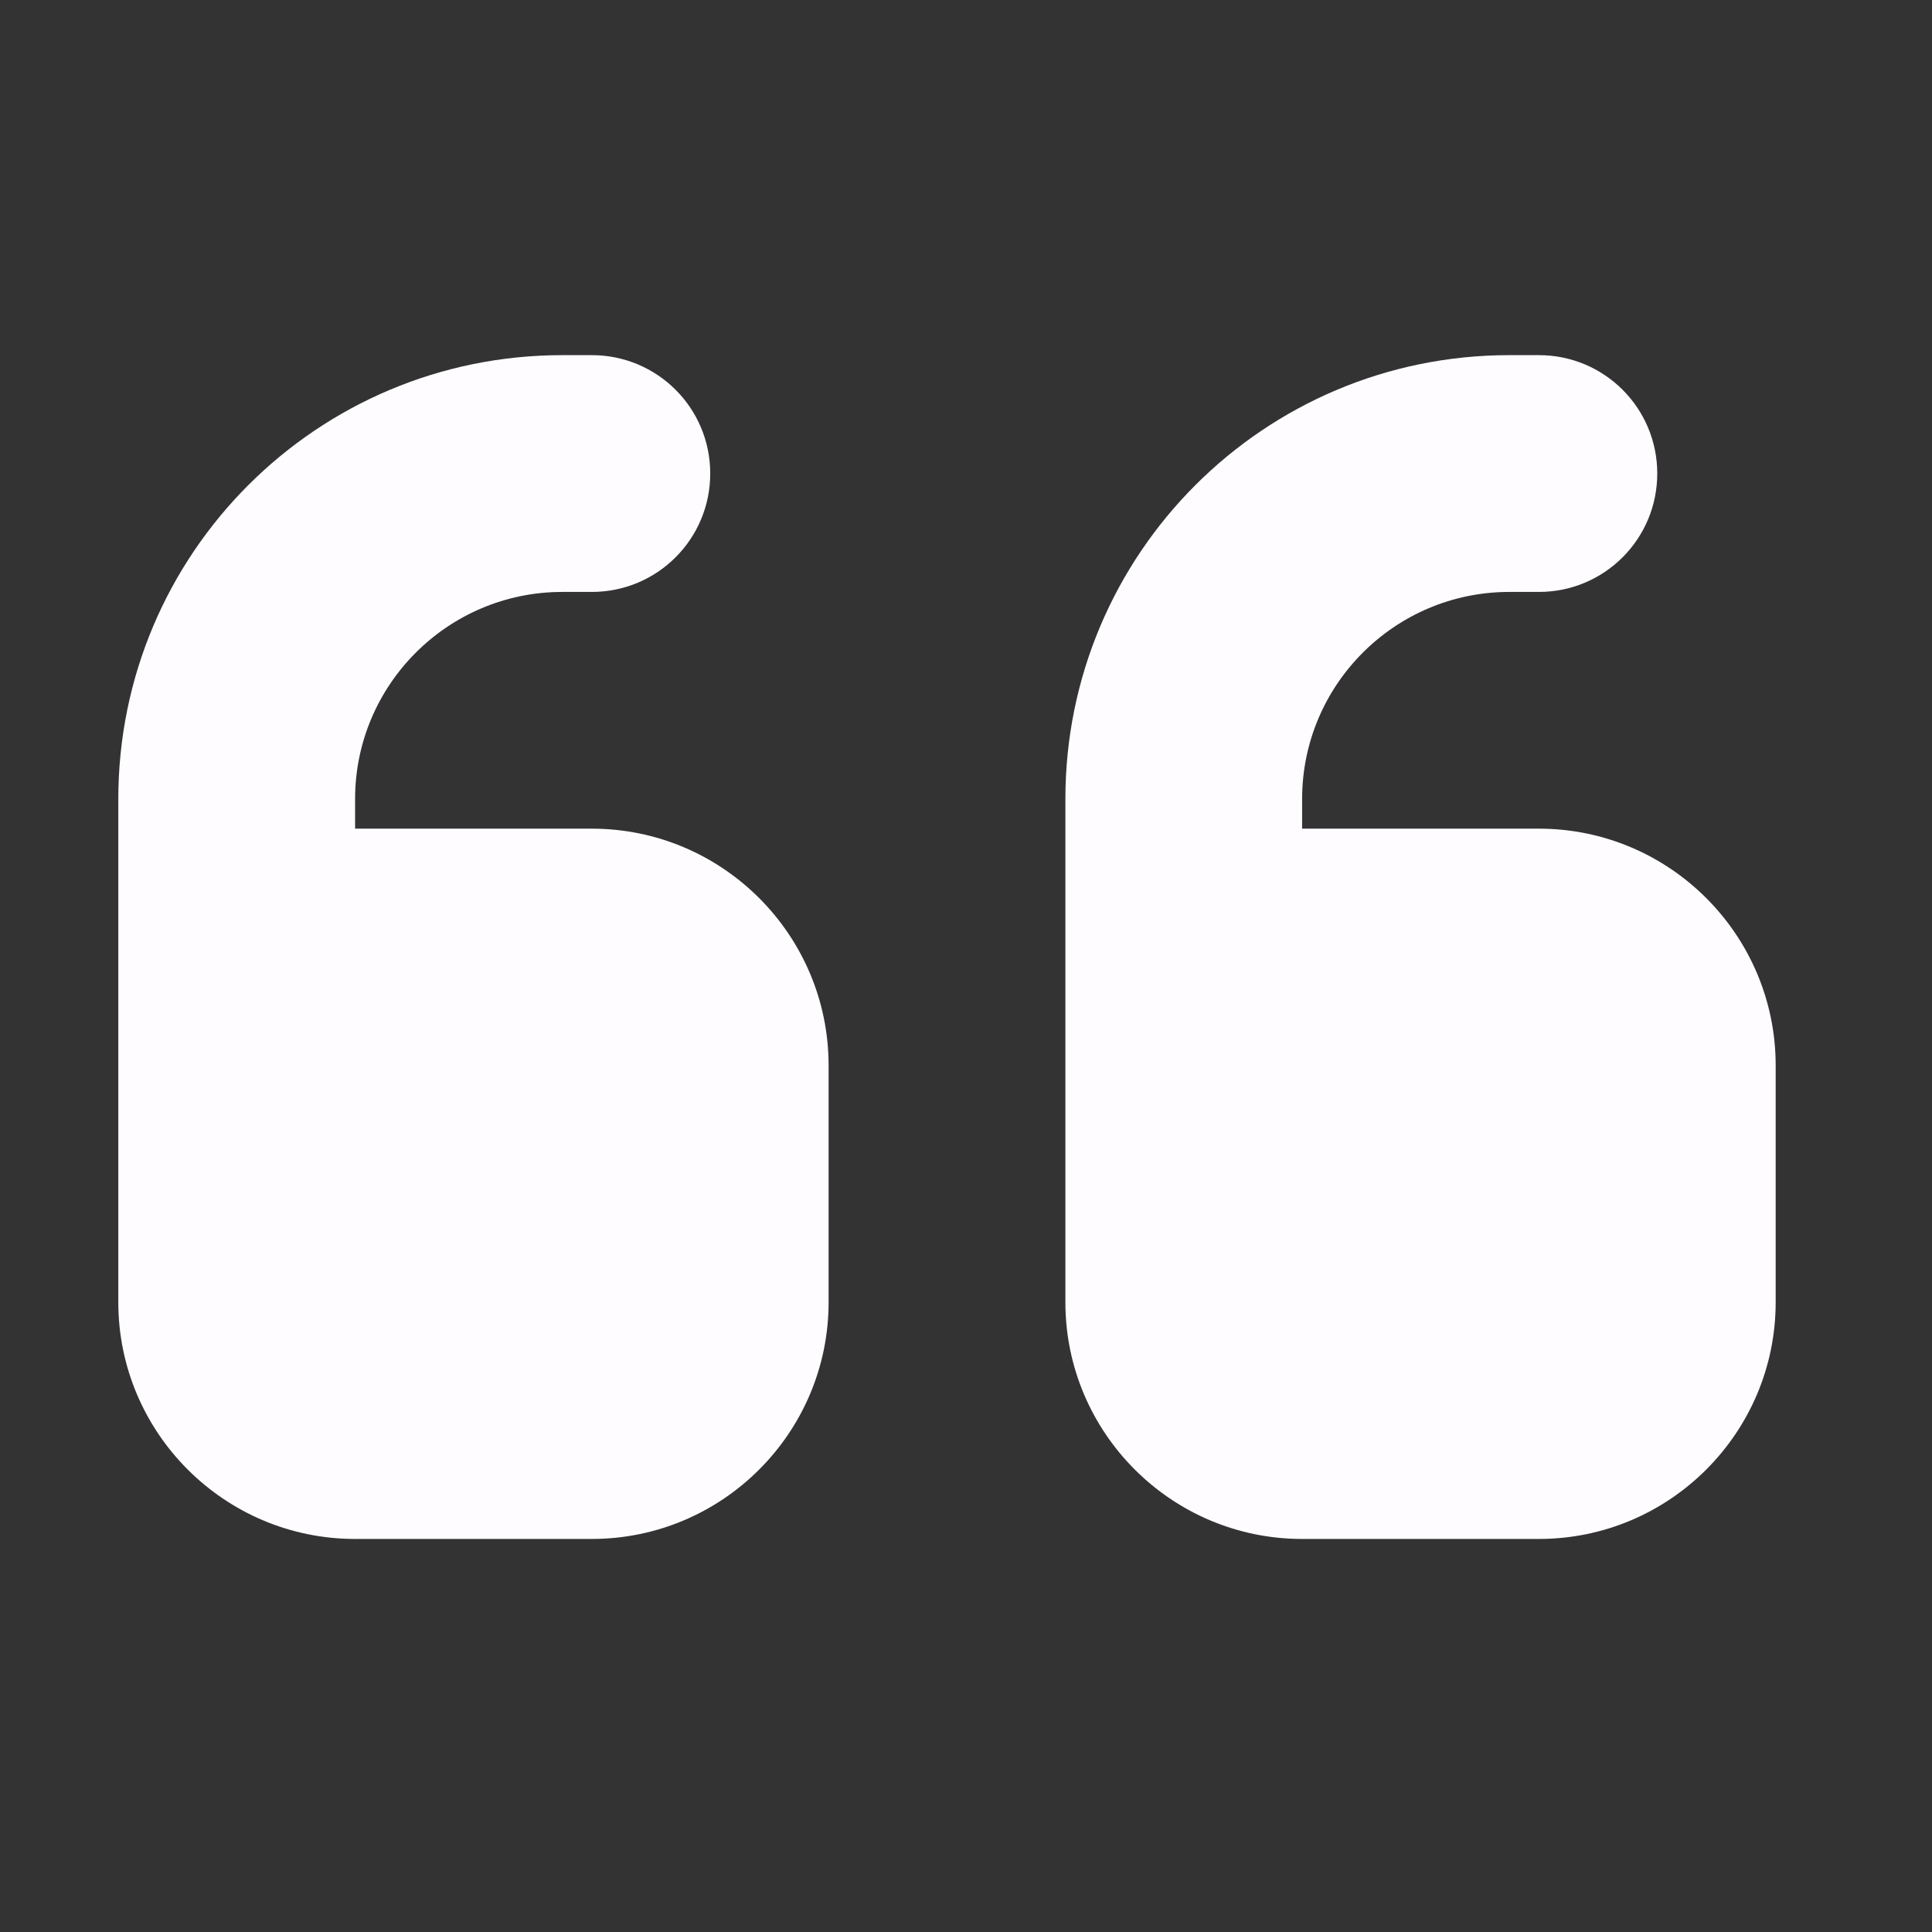 <svg width="34" height="34" viewBox="0 0 34 34" fill="none" xmlns="http://www.w3.org/2000/svg">
<rect x="0" y="0" width="34" height="34" fill="#333333" stroke="none"/>
<path d="M2.082 14.062C2.082 9.746 5.578 6.25 9.895 6.25H10.415C11.568 6.25 12.499 7.181 12.499 8.333C12.499 9.486 11.568 10.417 10.415 10.417H9.895C7.883 10.417 6.249 12.051 6.249 14.062V14.583H10.415C12.713 14.583 14.582 16.452 14.582 18.75V22.917C14.582 25.215 12.713 27.083 10.415 27.083H6.249C3.951 27.083 2.082 25.215 2.082 22.917V20.833V18.75V14.062ZM18.749 14.062C18.749 9.746 22.245 6.25 26.561 6.25H27.082C28.234 6.25 29.165 7.181 29.165 8.333C29.165 9.486 28.234 10.417 27.082 10.417H26.561C24.549 10.417 22.915 12.051 22.915 14.062V14.583H27.082C29.38 14.583 31.249 16.452 31.249 18.75V22.917C31.249 25.215 29.38 27.083 27.082 27.083H22.915C20.617 27.083 18.749 25.215 18.749 22.917V20.833V18.75V14.062Z" fill="#FEFCFF"/>
</svg>
